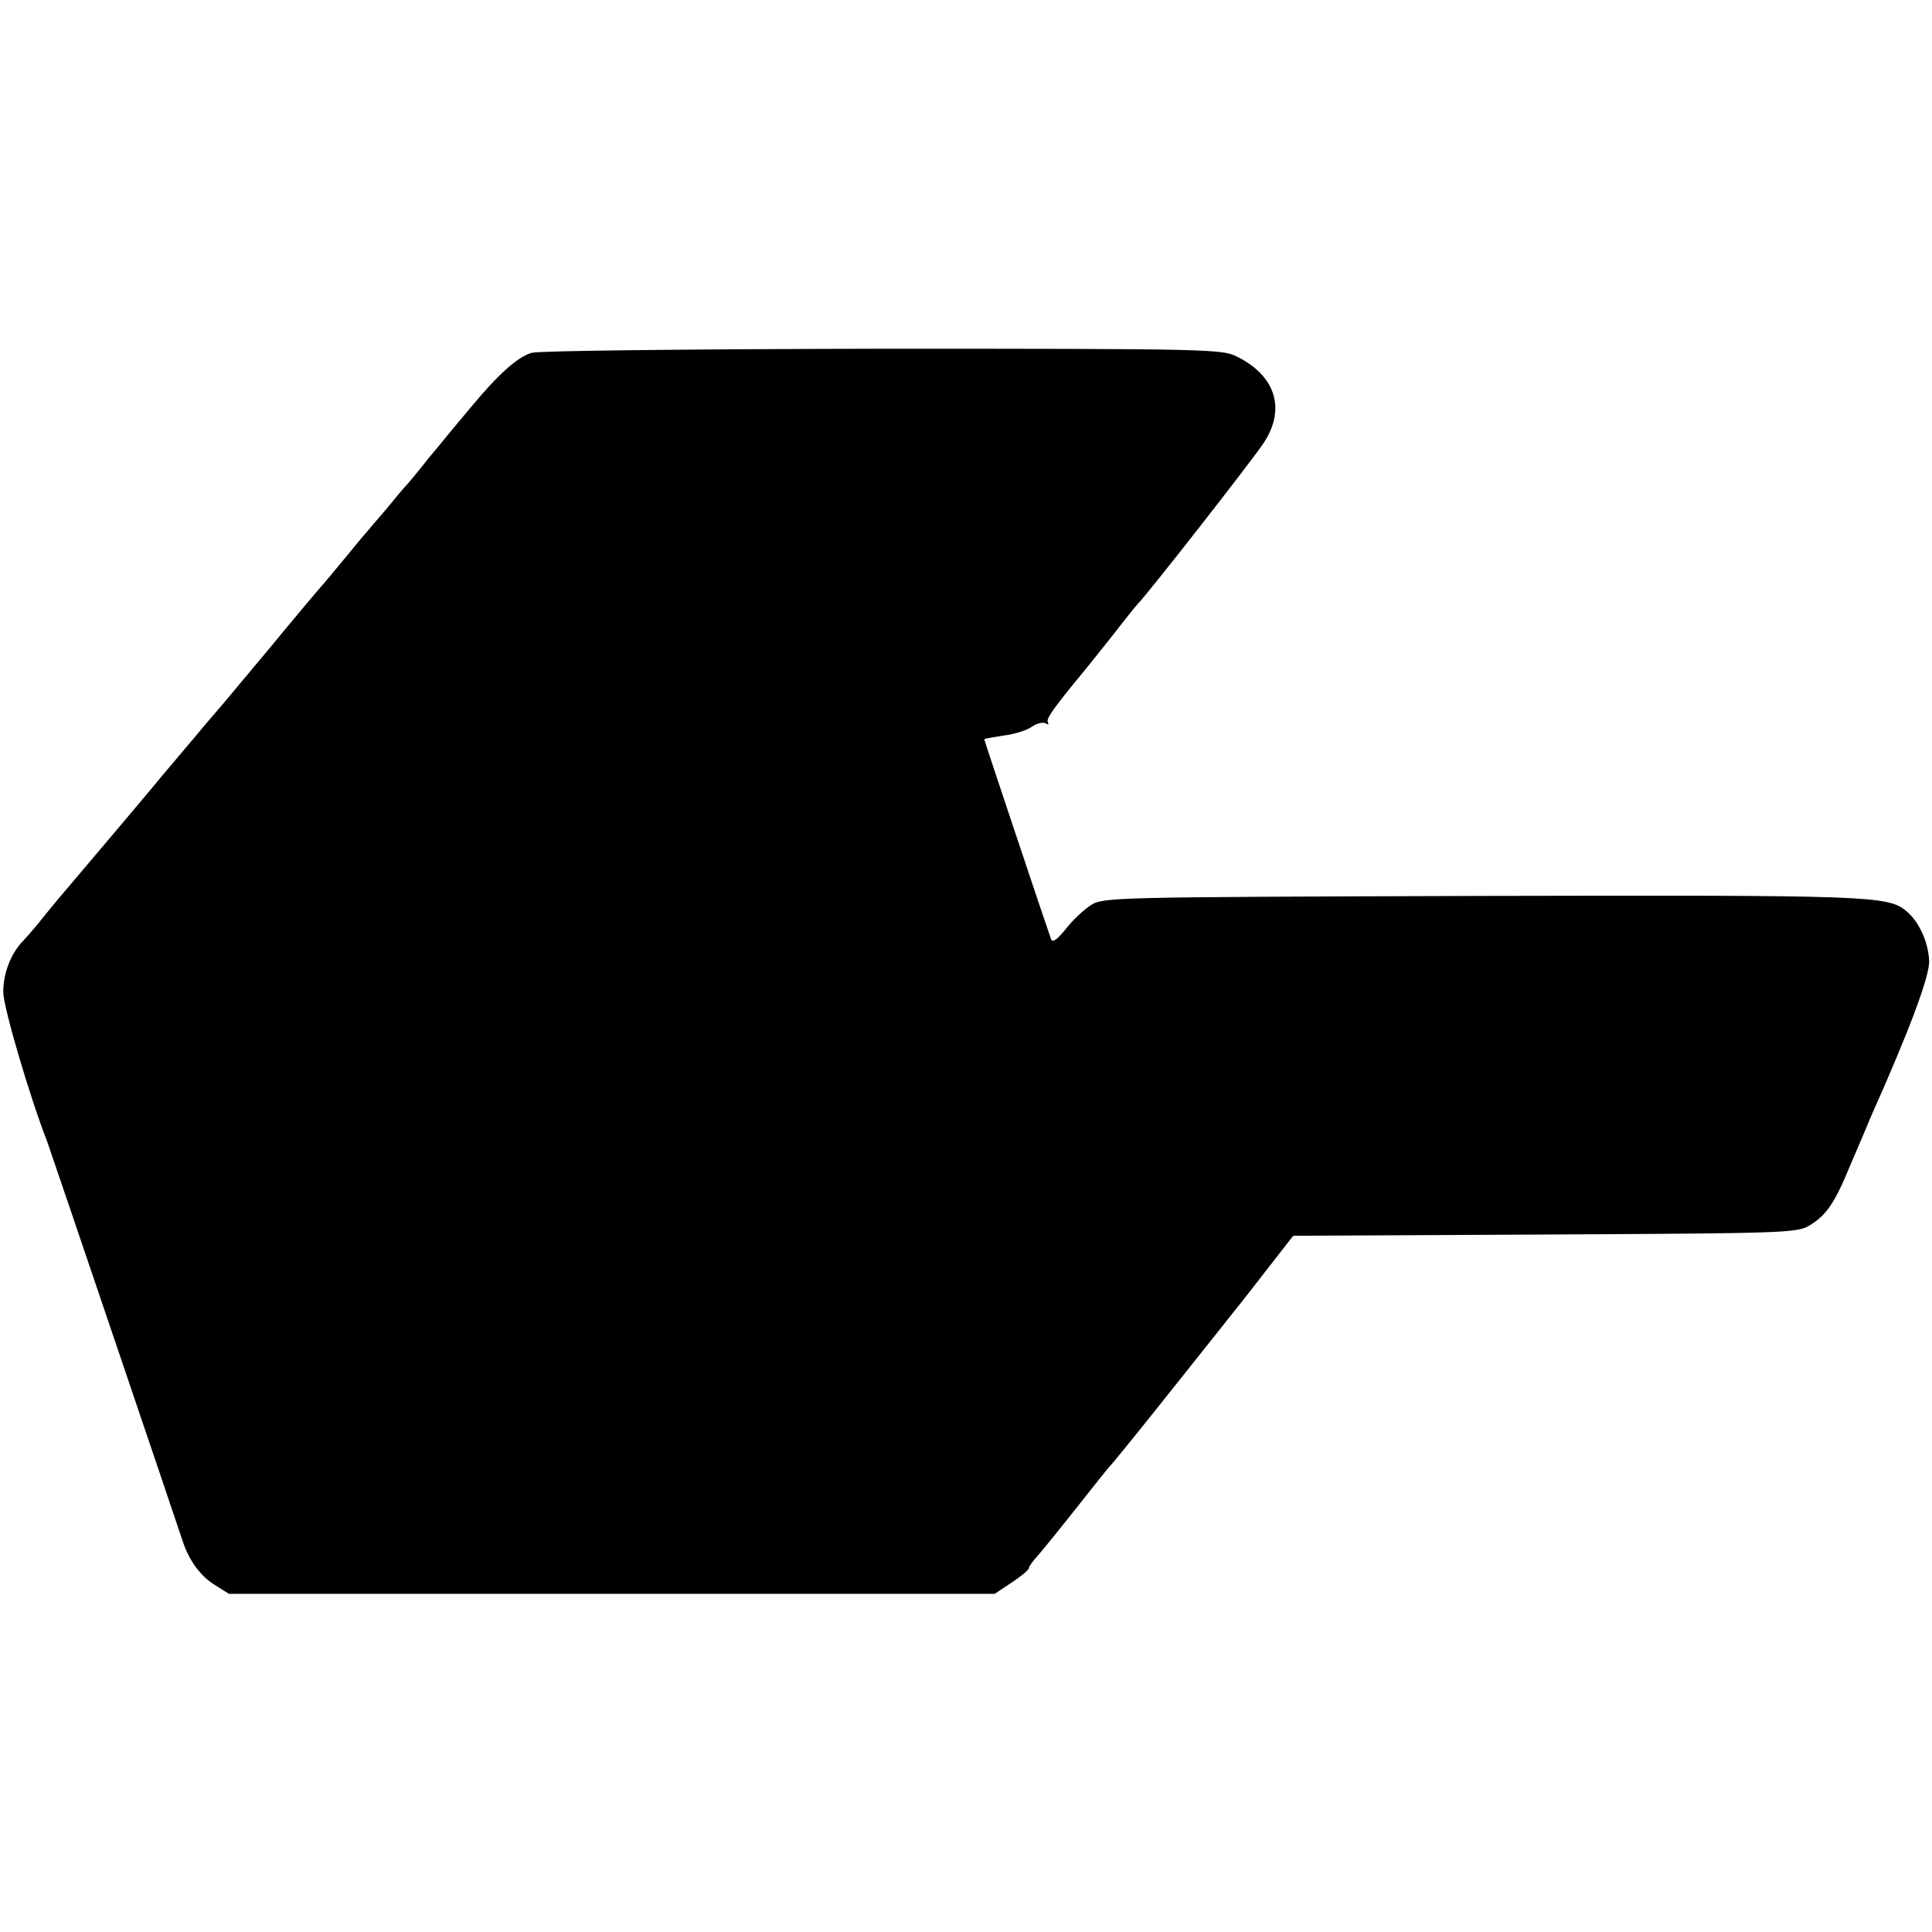 <?xml version="1.0" standalone="no"?>
<!DOCTYPE svg PUBLIC "-//W3C//DTD SVG 20010904//EN"
 "http://www.w3.org/TR/2001/REC-SVG-20010904/DTD/svg10.dtd">
<svg version="1.0" xmlns="http://www.w3.org/2000/svg"
 width="477pt" height="477pt" viewBox="0 0 477 477"
 preserveAspectRatio="xMidYMid meet">
<g transform="translate(0,477) scale(0.1,-0.1)"
fill="#000000" stroke="none">
<path d="M1313 3899 c-35 -10 -83 -53 -150 -134 -23 -27 -50 -60 -60 -72 -10
-12 -31 -38 -48 -58 -16 -21 -38 -47 -48 -59 -11 -11 -35 -41 -55 -65 -21 -24
-42 -49 -47 -55 -6 -6 -30 -36 -55 -66 -25 -30 -47 -57 -50 -60 -3 -3 -62 -72
-130 -155 -69 -82 -129 -155 -135 -161 -5 -6 -28 -32 -50 -59 -22 -26 -49 -58
-60 -71 -11 -13 -34 -40 -51 -61 -47 -56 -160 -190 -212 -251 -25 -29 -54 -65
-66 -80 -12 -15 -29 -34 -38 -44 -31 -31 -50 -81 -50 -127 0 -37 65 -258 109
-371 8 -22 323 -951 333 -982 15 -48 44 -89 80 -111 l35 -22 946 0 945 0 42
28 c23 15 42 31 42 35 0 4 10 18 23 32 12 14 56 68 97 120 41 52 77 97 80 100
4 3 73 88 154 190 81 102 153 192 159 200 7 8 41 52 76 97 l64 82 621 3 c594
3 622 4 653 22 43 26 63 56 102 151 19 44 42 98 51 120 93 208 144 344 143
382 -2 47 -25 98 -57 124 -45 38 -97 39 -1051 37 -911 -3 -931 -3 -962 -23
-17 -11 -45 -37 -62 -59 -21 -26 -32 -34 -36 -25 -9 25 -165 491 -165 494 0 1
22 5 48 9 26 3 58 13 70 22 12 8 27 12 34 8 6 -4 8 -3 5 3 -5 8 15 36 91 128
9 11 42 52 72 90 30 39 57 72 60 75 20 19 287 360 311 398 54 83 28 165 -68
212 -36 18 -72 19 -873 19 -492 -1 -848 -5 -867 -10z"/>
</g>
</svg>
